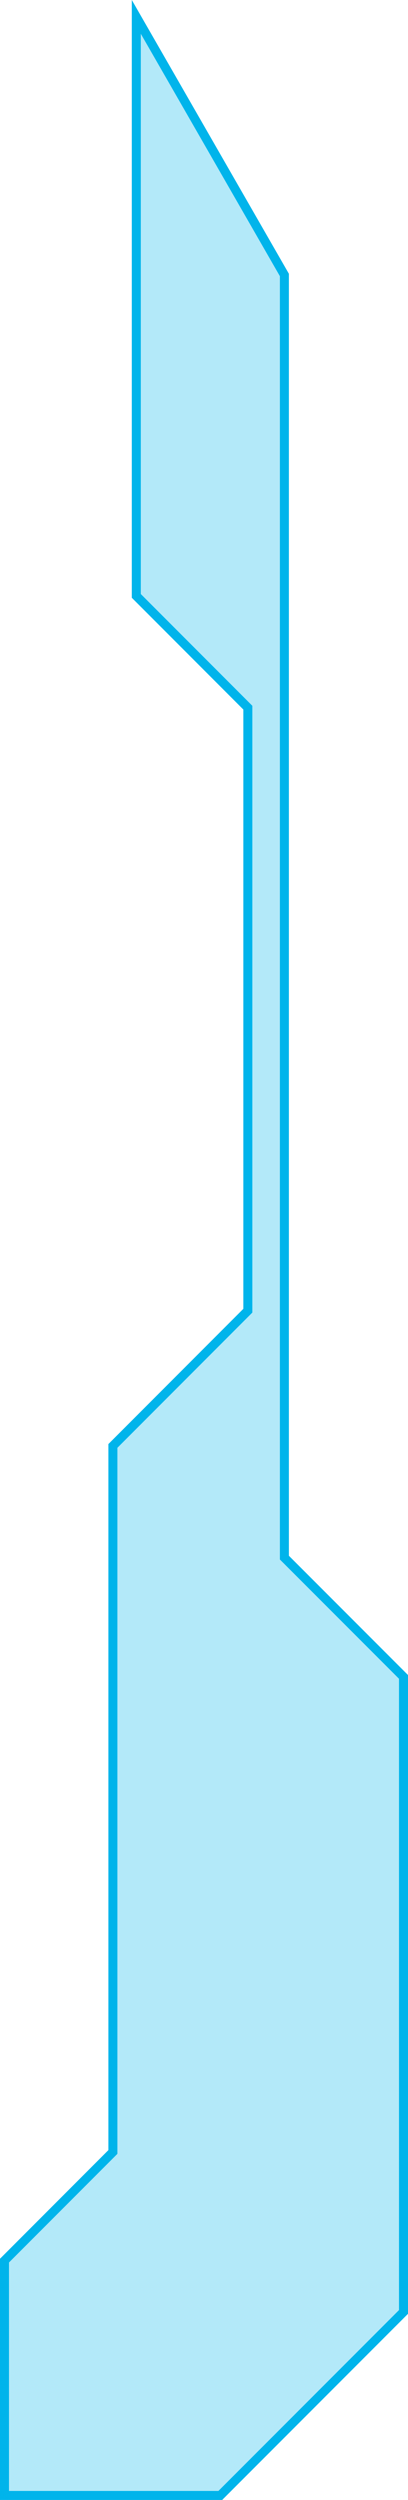 <svg xmlns="http://www.w3.org/2000/svg" viewBox="0 0 45.32 277.1"><defs><style>.cls-1{fill:#00b4eb;opacity:0.3;}.cls-2{fill:none;stroke:#00b4eb;stroke-miterlimit:10;}</style></defs><title>资源 1</title><g id="图层_2" data-name="图层 2"><g id="Layer_2" data-name="Layer 2"><polygon class="cls-1" points="31.59 172.65 31.59 58.35 31.59 30.48 15.14 1.87 15.14 66.05 19.57 70.48 27.53 78.44 27.53 145.28 24.04 148.77 12.54 160.27 12.54 238.53 0.5 250.57 0.5 276.6 24.47 276.6 44.82 256.26 44.82 185.87 31.59 172.65"/><polygon class="cls-2" points="31.59 172.65 31.59 58.35 31.59 30.48 15.14 1.87 15.14 66.05 19.57 70.48 27.53 78.44 27.53 145.28 24.04 148.77 12.54 160.27 12.54 238.53 0.5 250.57 0.5 276.6 24.47 276.6 44.82 256.26 44.82 185.87 31.59 172.65"/></g></g></svg>